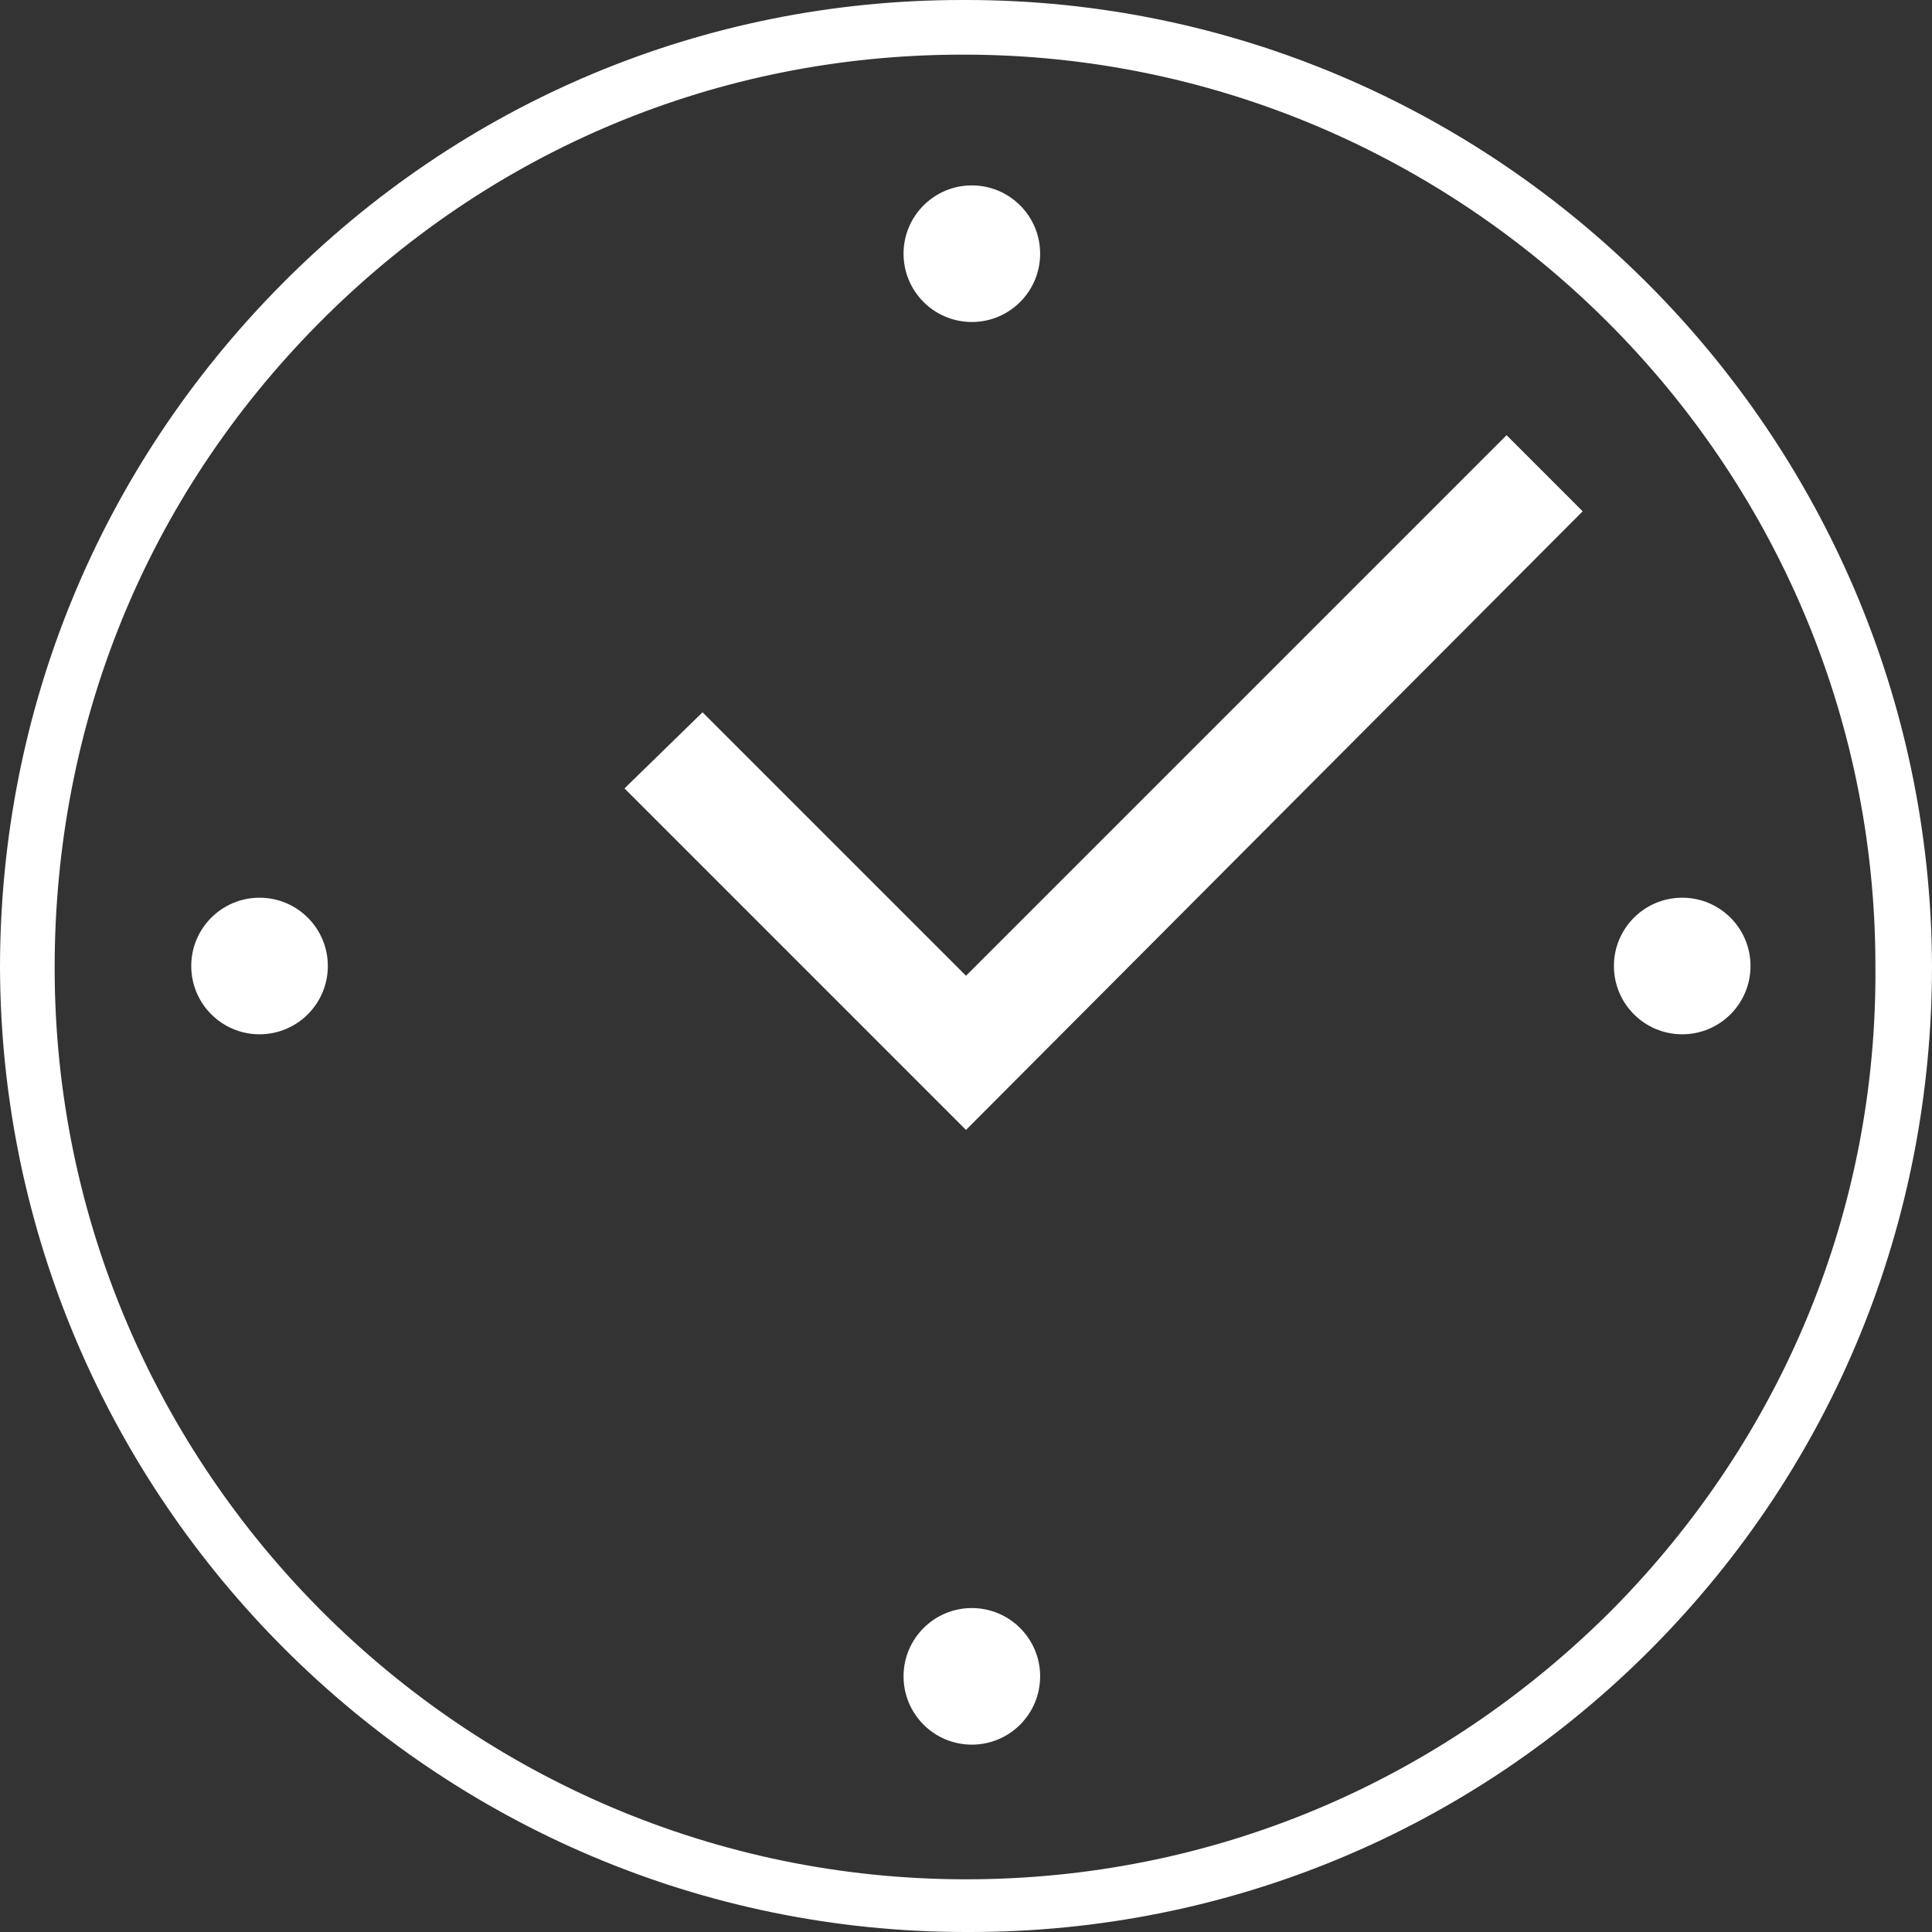 <?xml version="1.0" encoding="utf-8"?>
<!-- Generator: Adobe Illustrator 27.8.0, SVG Export Plug-In . SVG Version: 6.00 Build 0)  -->
<svg version="1.1" xmlns="http://www.w3.org/2000/svg" xmlns:xlink="http://www.w3.org/1999/xlink" x="0px" y="0px" width="80px"
	 height="80px" viewBox="0 0 80 80" style="enable-background:new 0 0 80 80;" xml:space="preserve">
<rect x="0" y="0" width="80" height="80" fill="#333333" stroke="none"/>
<style type="text/css">
	.st0{fill:#FFFFFF;}
	.st1{fill:none;}
	.st2{fill:none;stroke:#FFFFFF;stroke-width:4;stroke-miterlimit:10;}
	.st3{fill:url(#path921_00000071548542356671815160000010438087732873432749_);}
	.st4{fill:url(#SVGID_1_);}
	.st5{fill:url(#SVGID_00000152968772398383247010000011244080364954672815_);}
	.st6{fill:none;stroke:#FFFFFF;stroke-width:4;stroke-linecap:round;stroke-linejoin:round;}
	.st7{display:none;fill:url(#SVGID_00000071556881146579632750000004371859206220796833_);}
	.st8{fill:url(#SVGID_00000018231592263521909430000009601670320941059988_);}
	.st9{fill:none;stroke:#FFFFFF;stroke-width:4;stroke-linecap:round;stroke-miterlimit:10;}
</style>
<g id="Ebene_2">
</g>
<g id="Ebene_1">
	<g id="clock_00000055695145822135465410000002363120102713267347_">
		<g id="GNupK1_00000055672270711626061420000007347574620447677864_">
			<path class="st0" d="M40,80C18.02,80,0.081,62.061,0,40.081c0-10.667,4.121-20.687,11.636-28.283
				S29.172,0,39.838,0H40c21.98,0,39.919,17.939,40,40l0,0c0,10.586-4.04,20.606-11.556,28.202
				S50.828,80,40.162,80H40z M40,2.263h-0.162c-10.101,0-19.556,3.96-26.667,11.152
				C6.061,20.606,2.263,29.98,2.263,40.081c0,20.768,16.97,37.737,37.737,37.737l0,0
				c10.101,0,19.556-3.96,26.747-11.152C73.859,59.475,77.737,50.02,77.657,40l0,0
				c0-20.848-17.051-37.737-37.737-37.737L40,2.263z"/>
		</g>
		<polygon class="st0" points="40,46.788 25.859,32.646 29.091,29.495 40,40.404 62.384,18.02 65.535,21.172 		
			"/>
		<circle class="st0" cx="40.242" cy="10.505" r="2.828"/>
		<circle class="st0" cx="40.242" cy="69.414" r="2.828"/>
		<circle class="st0" cx="10.747" cy="40" r="2.828"/>
		<circle class="st0" cx="69.657" cy="40" r="2.828"/>
	</g>
</g>
</svg>
